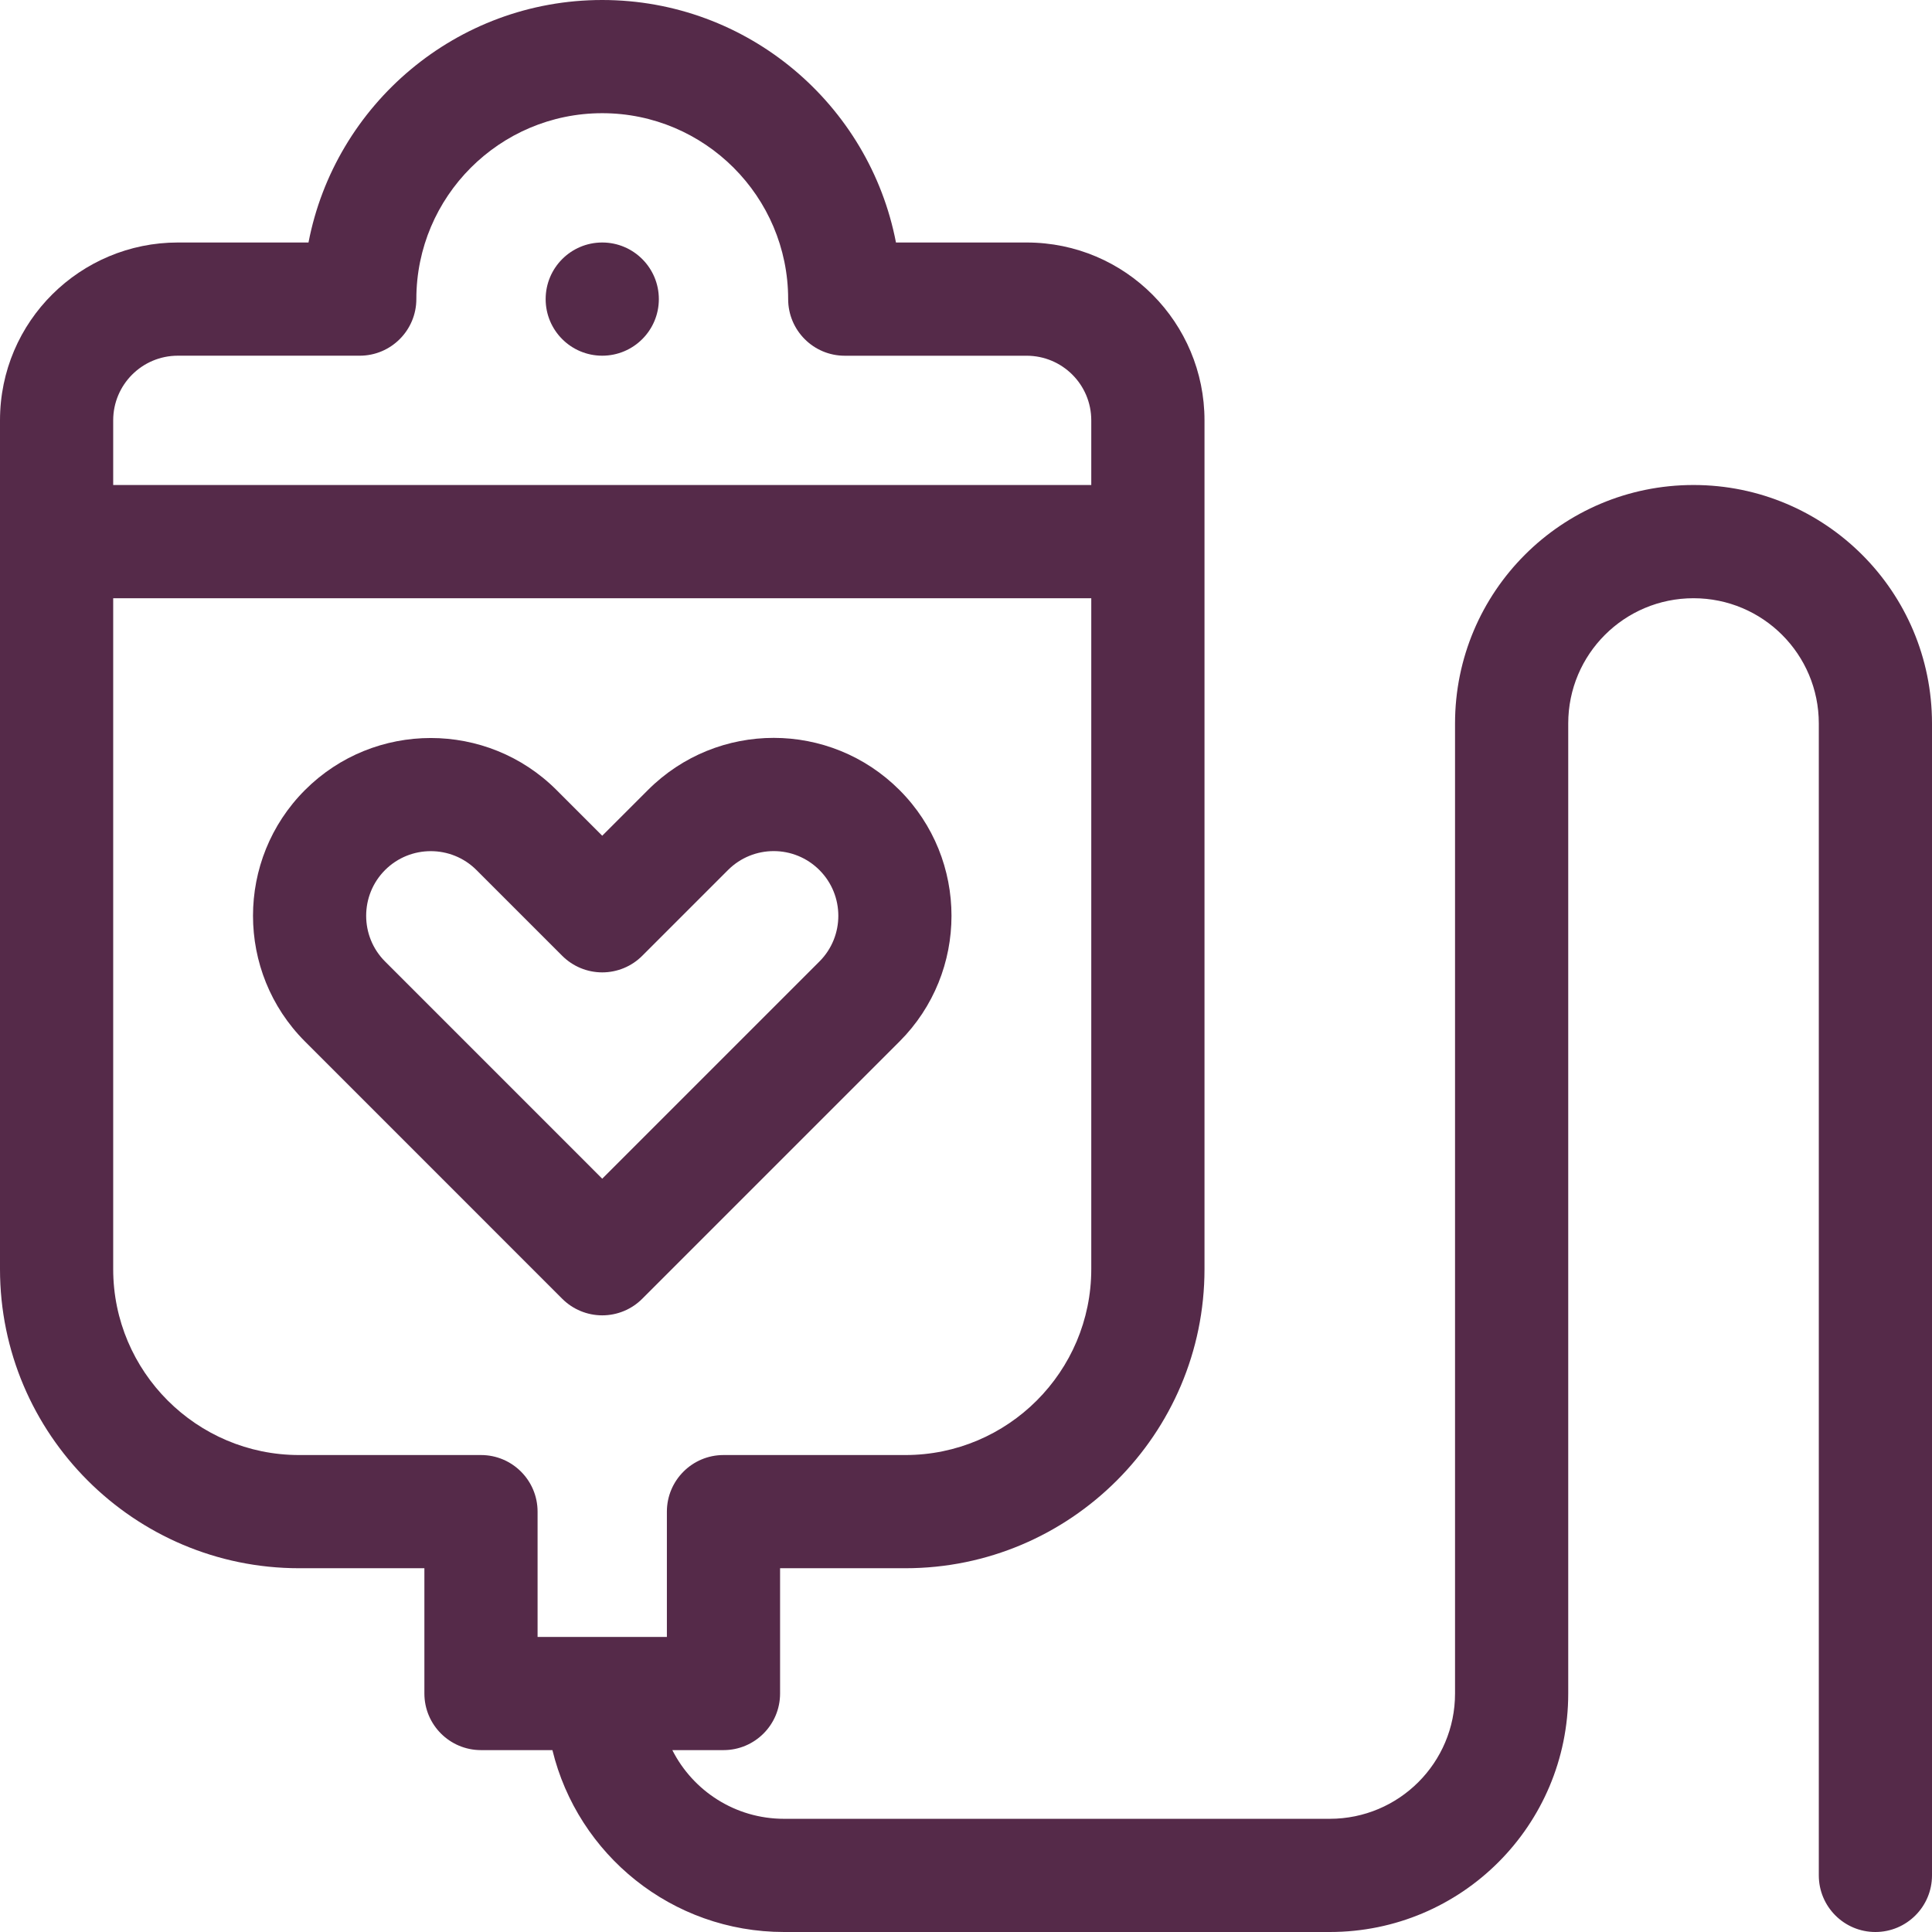 <?xml version="1.0" encoding="UTF-8"?>
<svg xmlns="http://www.w3.org/2000/svg" width="56" height="56" viewBox="0 0 56 56" fill="none">
  <g clip-path="url(#clip0_2_18)">
    <path d="M49.087 14.058C45.264 14.058 42.175 17.153 42.175 20.971V49.087C42.175 51.1 40.546 52.719 38.544 52.719H22.726C21.31 52.719 20.086 51.909 19.488 50.728H20.971C21.877 50.728 22.611 49.994 22.611 49.087V45.456H26.243C31.023 45.456 34.913 41.567 34.913 36.786V12.184C34.913 9.362 32.632 7.029 29.757 7.029H25.97C25.201 3.03 21.676 0 17.454 0C13.236 0 9.711 3.03 8.942 7.029H5.155C2.339 7.029 0 9.304 0 12.184V36.786C0 41.567 3.889 45.456 8.67 45.456H12.301V49.087C12.301 49.994 13.036 50.728 13.942 50.728H16.012C16.748 53.757 19.474 56 22.726 56H38.544C42.367 56 45.456 52.906 45.456 49.087V20.971C45.456 18.959 47.085 17.34 49.087 17.34C51.096 17.34 52.719 18.964 52.719 20.971V54.359C52.719 55.265 53.453 56 54.359 56C55.265 56 56 55.265 56 54.359V20.971C56 17.147 52.905 14.058 49.087 14.058ZM3.281 12.184C3.281 11.15 4.119 10.31 5.155 10.31H10.427C11.333 10.31 12.068 9.574 12.068 8.668C12.068 5.698 14.484 3.281 17.456 3.281C20.427 3.281 22.845 5.699 22.845 8.67C22.845 9.576 23.579 10.311 24.485 10.311H29.757C30.79 10.311 31.631 11.146 31.631 12.184V14.058H3.281V12.184ZM19.33 47.447H15.582V43.816C15.582 42.91 14.848 42.175 13.942 42.175H8.67C5.699 42.175 3.281 39.758 3.281 36.786V17.34H31.631V36.786C31.631 39.758 29.214 42.175 26.243 42.175H20.971C20.065 42.175 19.33 42.91 19.33 43.816V47.447Z" fill="#552A49"></path>
    <path d="M26.072 22.899C24.059 20.886 20.797 20.882 18.781 22.899L17.456 24.224L16.131 22.899C14.121 20.889 10.85 20.889 8.841 22.899C6.831 24.909 6.831 28.179 8.841 30.189L16.296 37.645C16.604 37.953 17.021 38.126 17.456 38.126C17.892 38.126 18.309 37.953 18.616 37.645L26.072 30.189C28.082 28.18 28.082 24.909 26.072 22.899ZM23.752 27.869L17.456 34.165L11.161 27.869C10.431 27.139 10.431 25.95 11.161 25.219C11.891 24.489 13.08 24.488 13.811 25.219L16.296 27.704C16.604 28.012 17.021 28.185 17.456 28.185C17.891 28.185 18.309 28.012 18.616 27.704L21.101 25.219C21.833 24.487 23.018 24.486 23.751 25.219C24.482 25.95 24.482 27.139 23.752 27.869Z" fill="#552A49"></path>
    <path d="M17.456 10.31C18.362 10.31 19.097 9.576 19.097 8.67C19.097 7.764 18.362 7.029 17.456 7.029C16.55 7.029 15.816 7.764 15.816 8.67C15.816 9.576 16.55 10.31 17.456 10.31Z" fill="#552A49"></path>
  </g>
  <defs>
    <clipPath id="clip0_2_18">
      <rect width="56" height="56" fill="white"></rect>
    </clipPath>
  </defs>
</svg>
